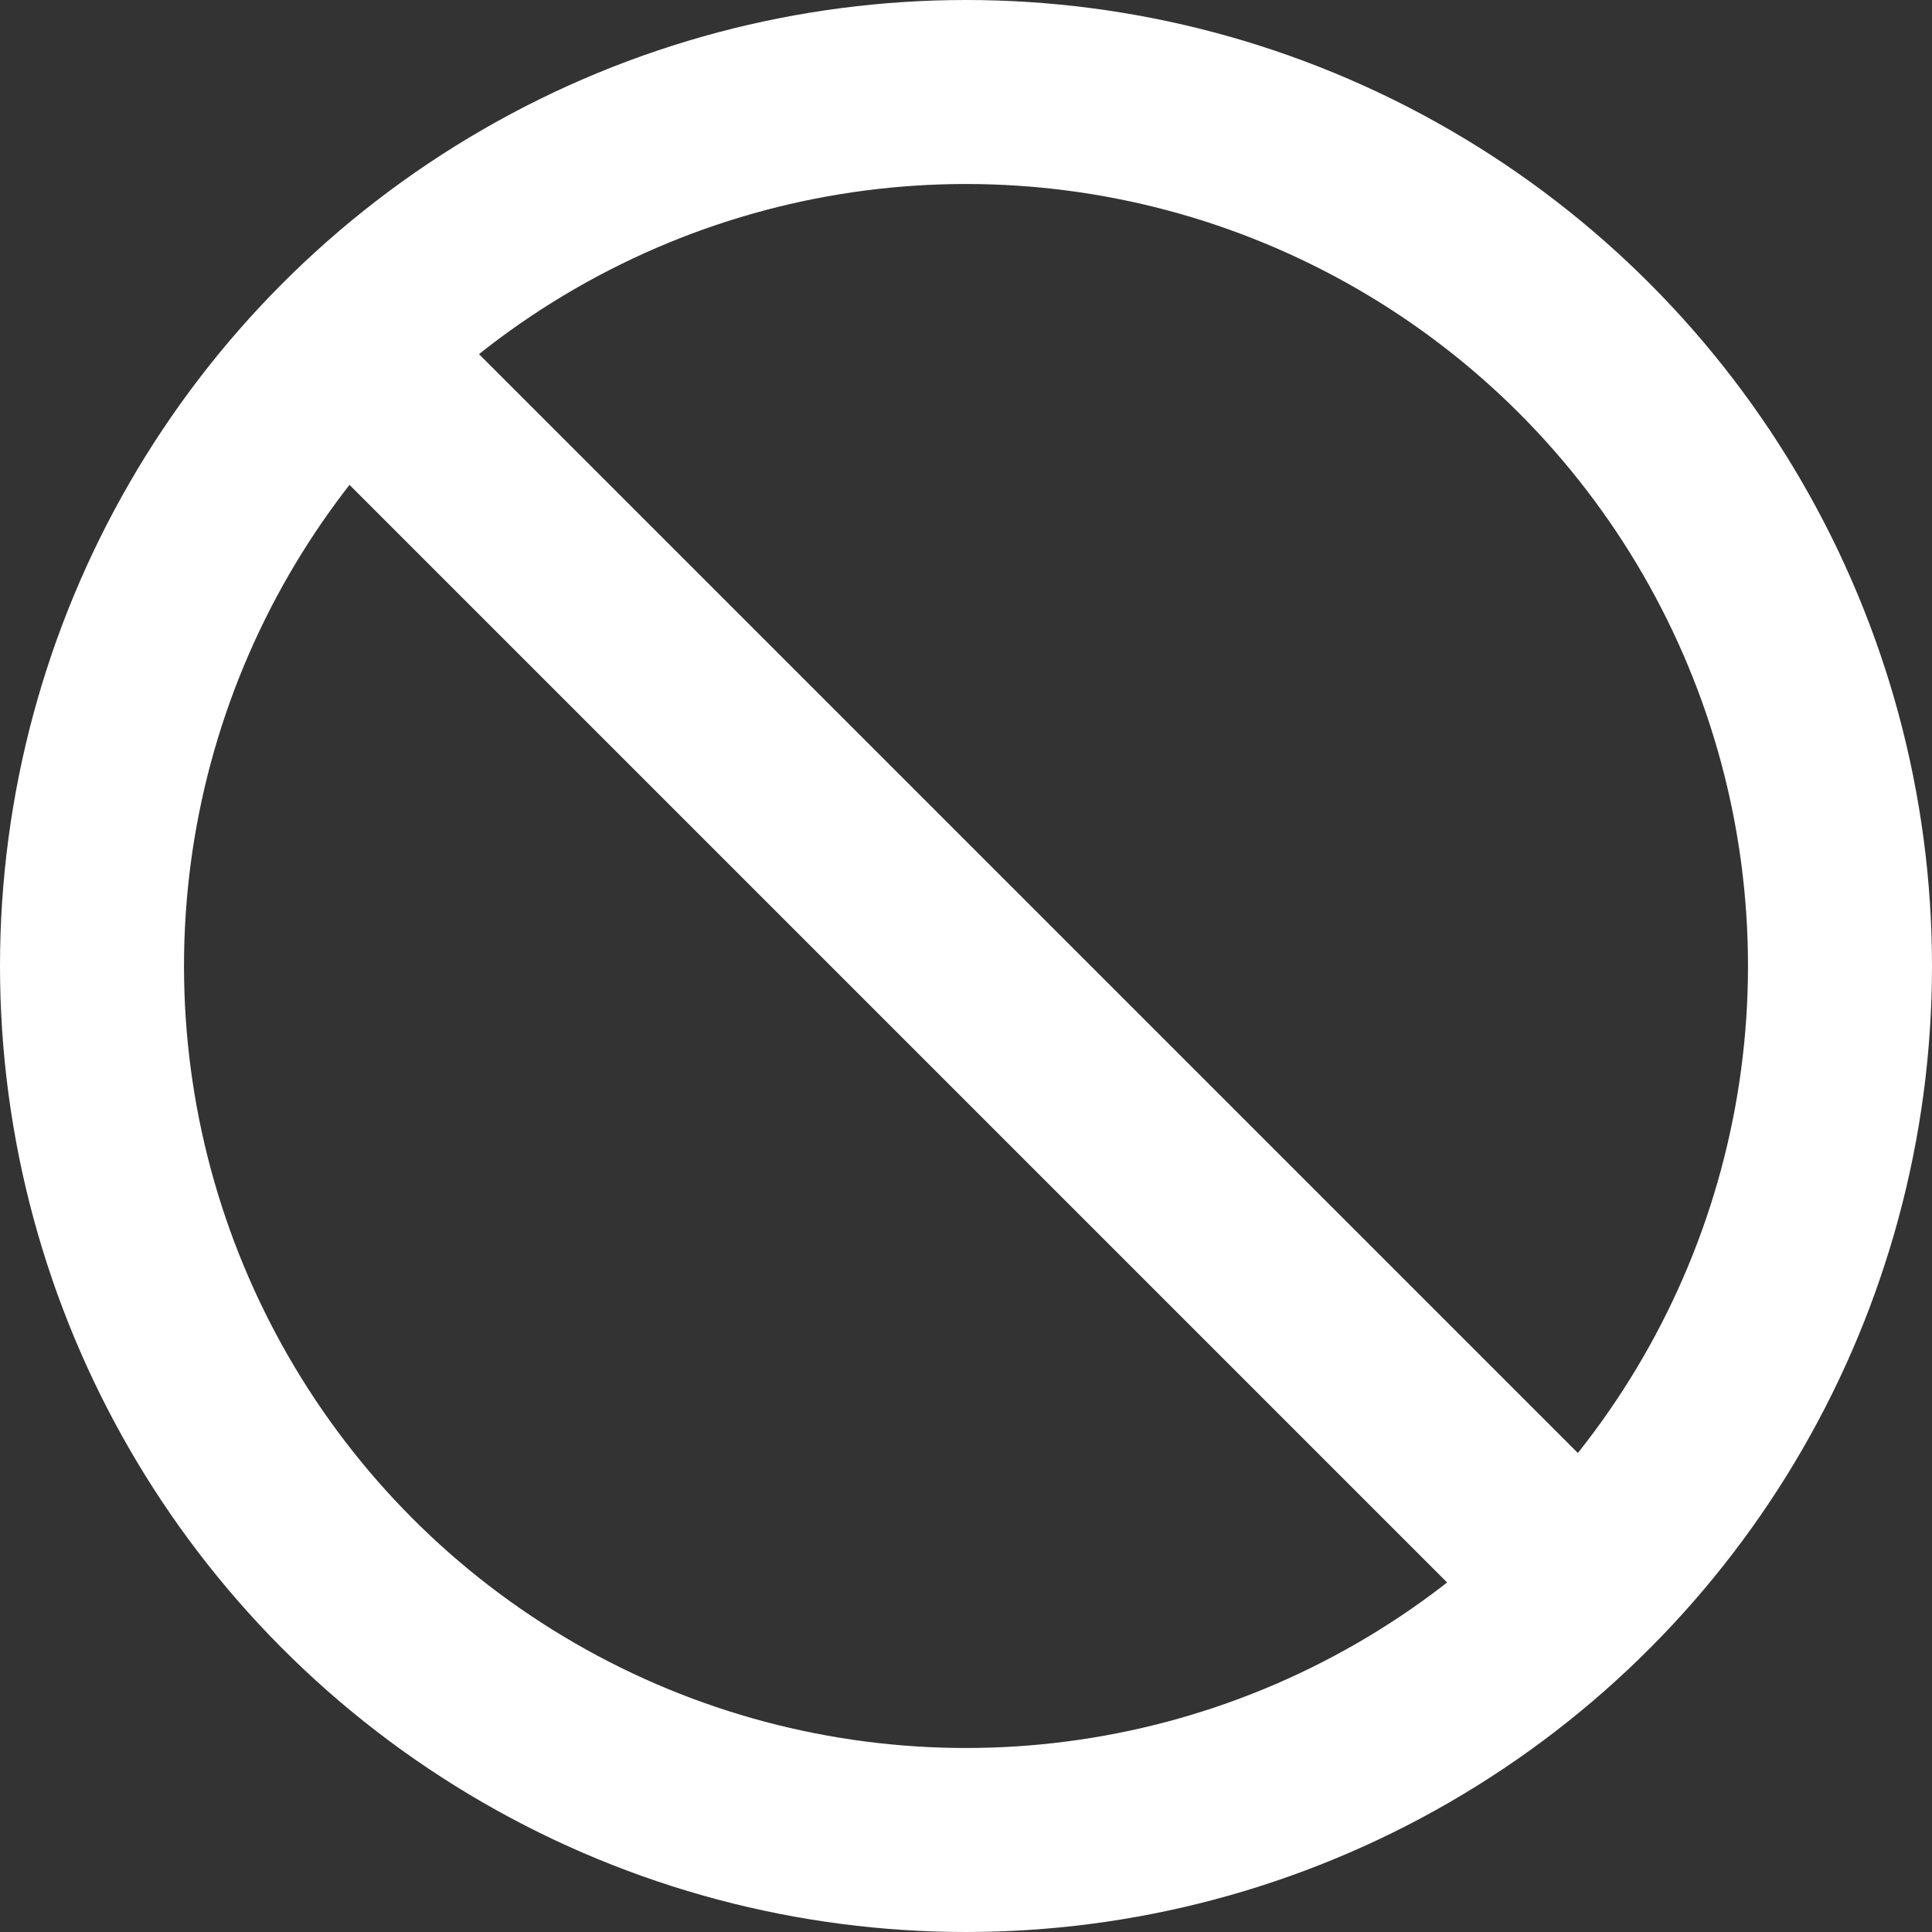<svg xmlns="http://www.w3.org/2000/svg" width="21" height="21" viewBox="0 0 21 21">
  <rect x="0" y="0" width="21" height="21" fill="#333333" stroke="none"/>
  <g id="not-allowed" transform="translate(-1 -0.943)">
    <circle id="Ellipse_100" data-name="Ellipse 100" cx="9.5" cy="9.5" r="9.5" transform="translate(2 1.943)" fill="none" stroke="#fff" stroke-linecap="round" stroke-linejoin="round" stroke-width="2"/>
    <path id="Path_498" data-name="Path 498" d="M5,5,18.26,18.26" transform="translate(-0.158 -0.158)" fill="none" stroke="#fff" stroke-linecap="square" stroke-linejoin="round" stroke-width="2"/>
  </g>
</svg>
